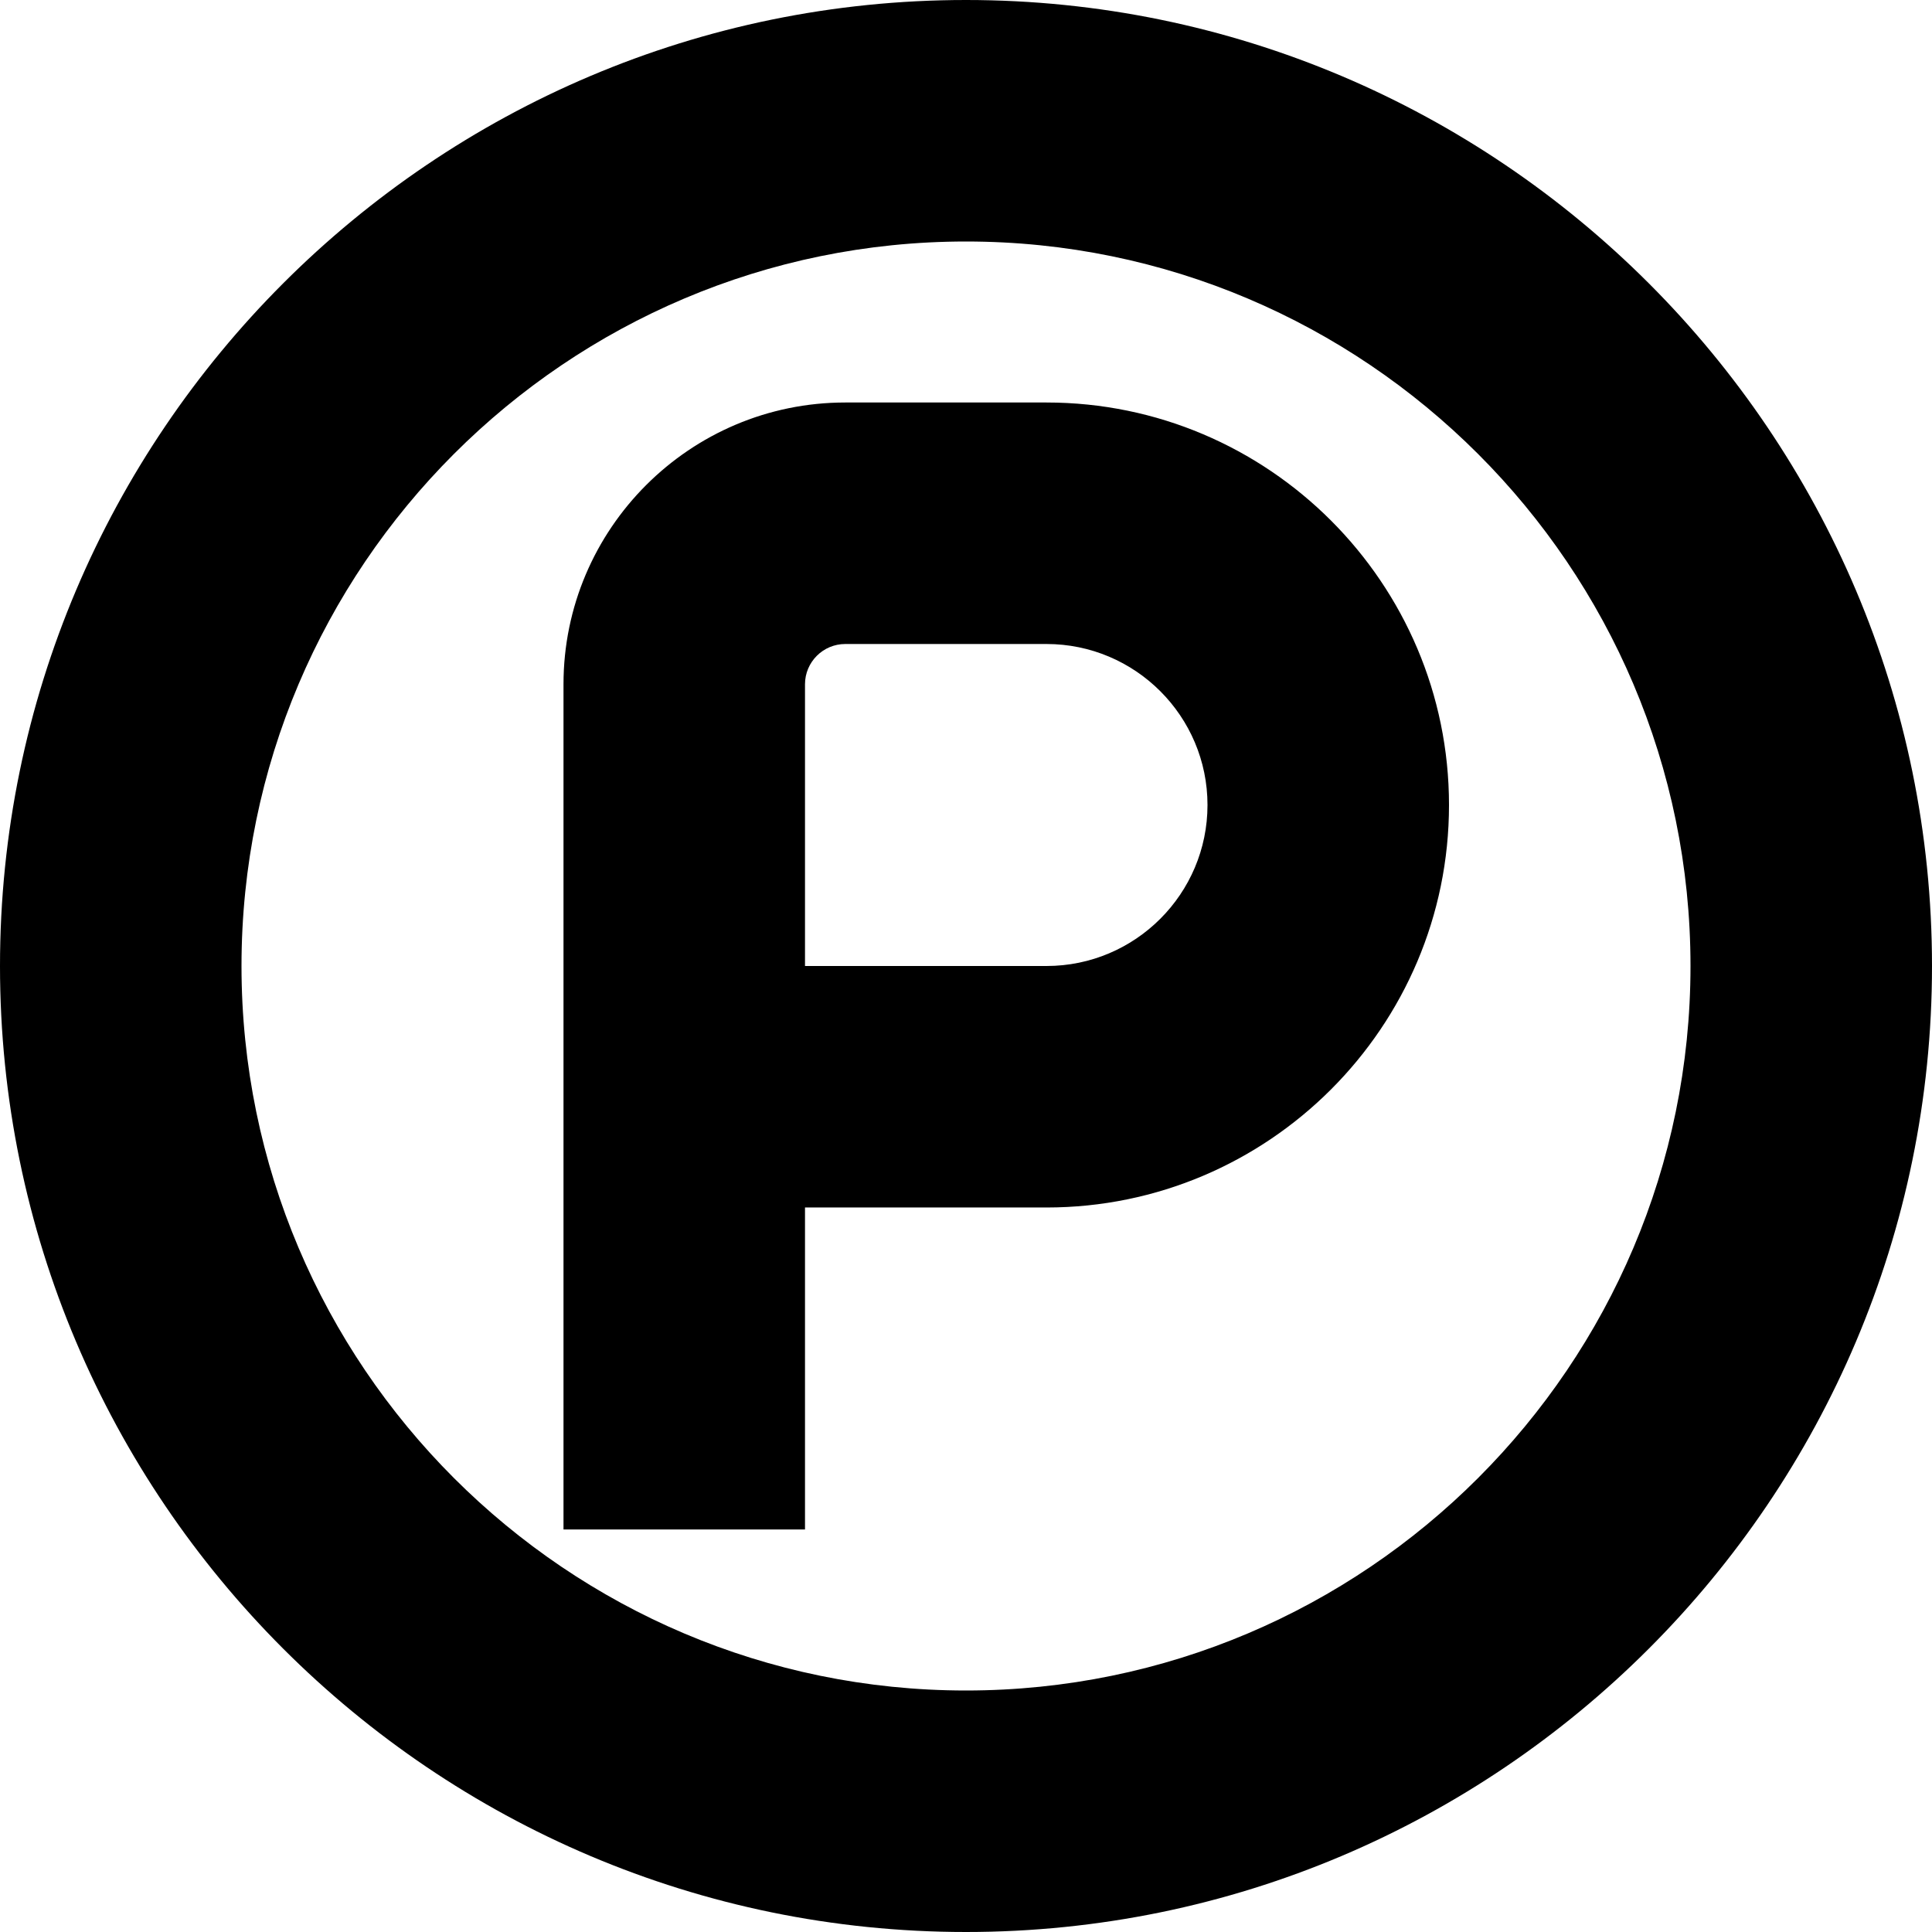 <?xml version="1.0" encoding="UTF-8"?>
<svg xmlns="http://www.w3.org/2000/svg" id="Layer_1" data-name="Layer 1" viewBox="0 0 24 24" width="512" height="512"><path d="M12,0C5.383,0,0,5.383,0,12s5.383,12,12,12,12-5.383,12-12S18.617,0,12,0Zm0,21c-4.963,0-9-4.038-9-9S7.037,3,12,3s9,4.038,9,9-4.037,9-9,9Zm1-16h-2.5c-1.93,0-3.5,1.57-3.5,3.5v10.5h3v-4h3c2.757,0,5-2.243,5-5s-2.243-5-5-5Zm0,7h-3v-3.5c0-.276,.225-.5,.5-.5h2.5c1.103,0,2,.897,2,2s-.897,2-2,2Z"/></svg>
